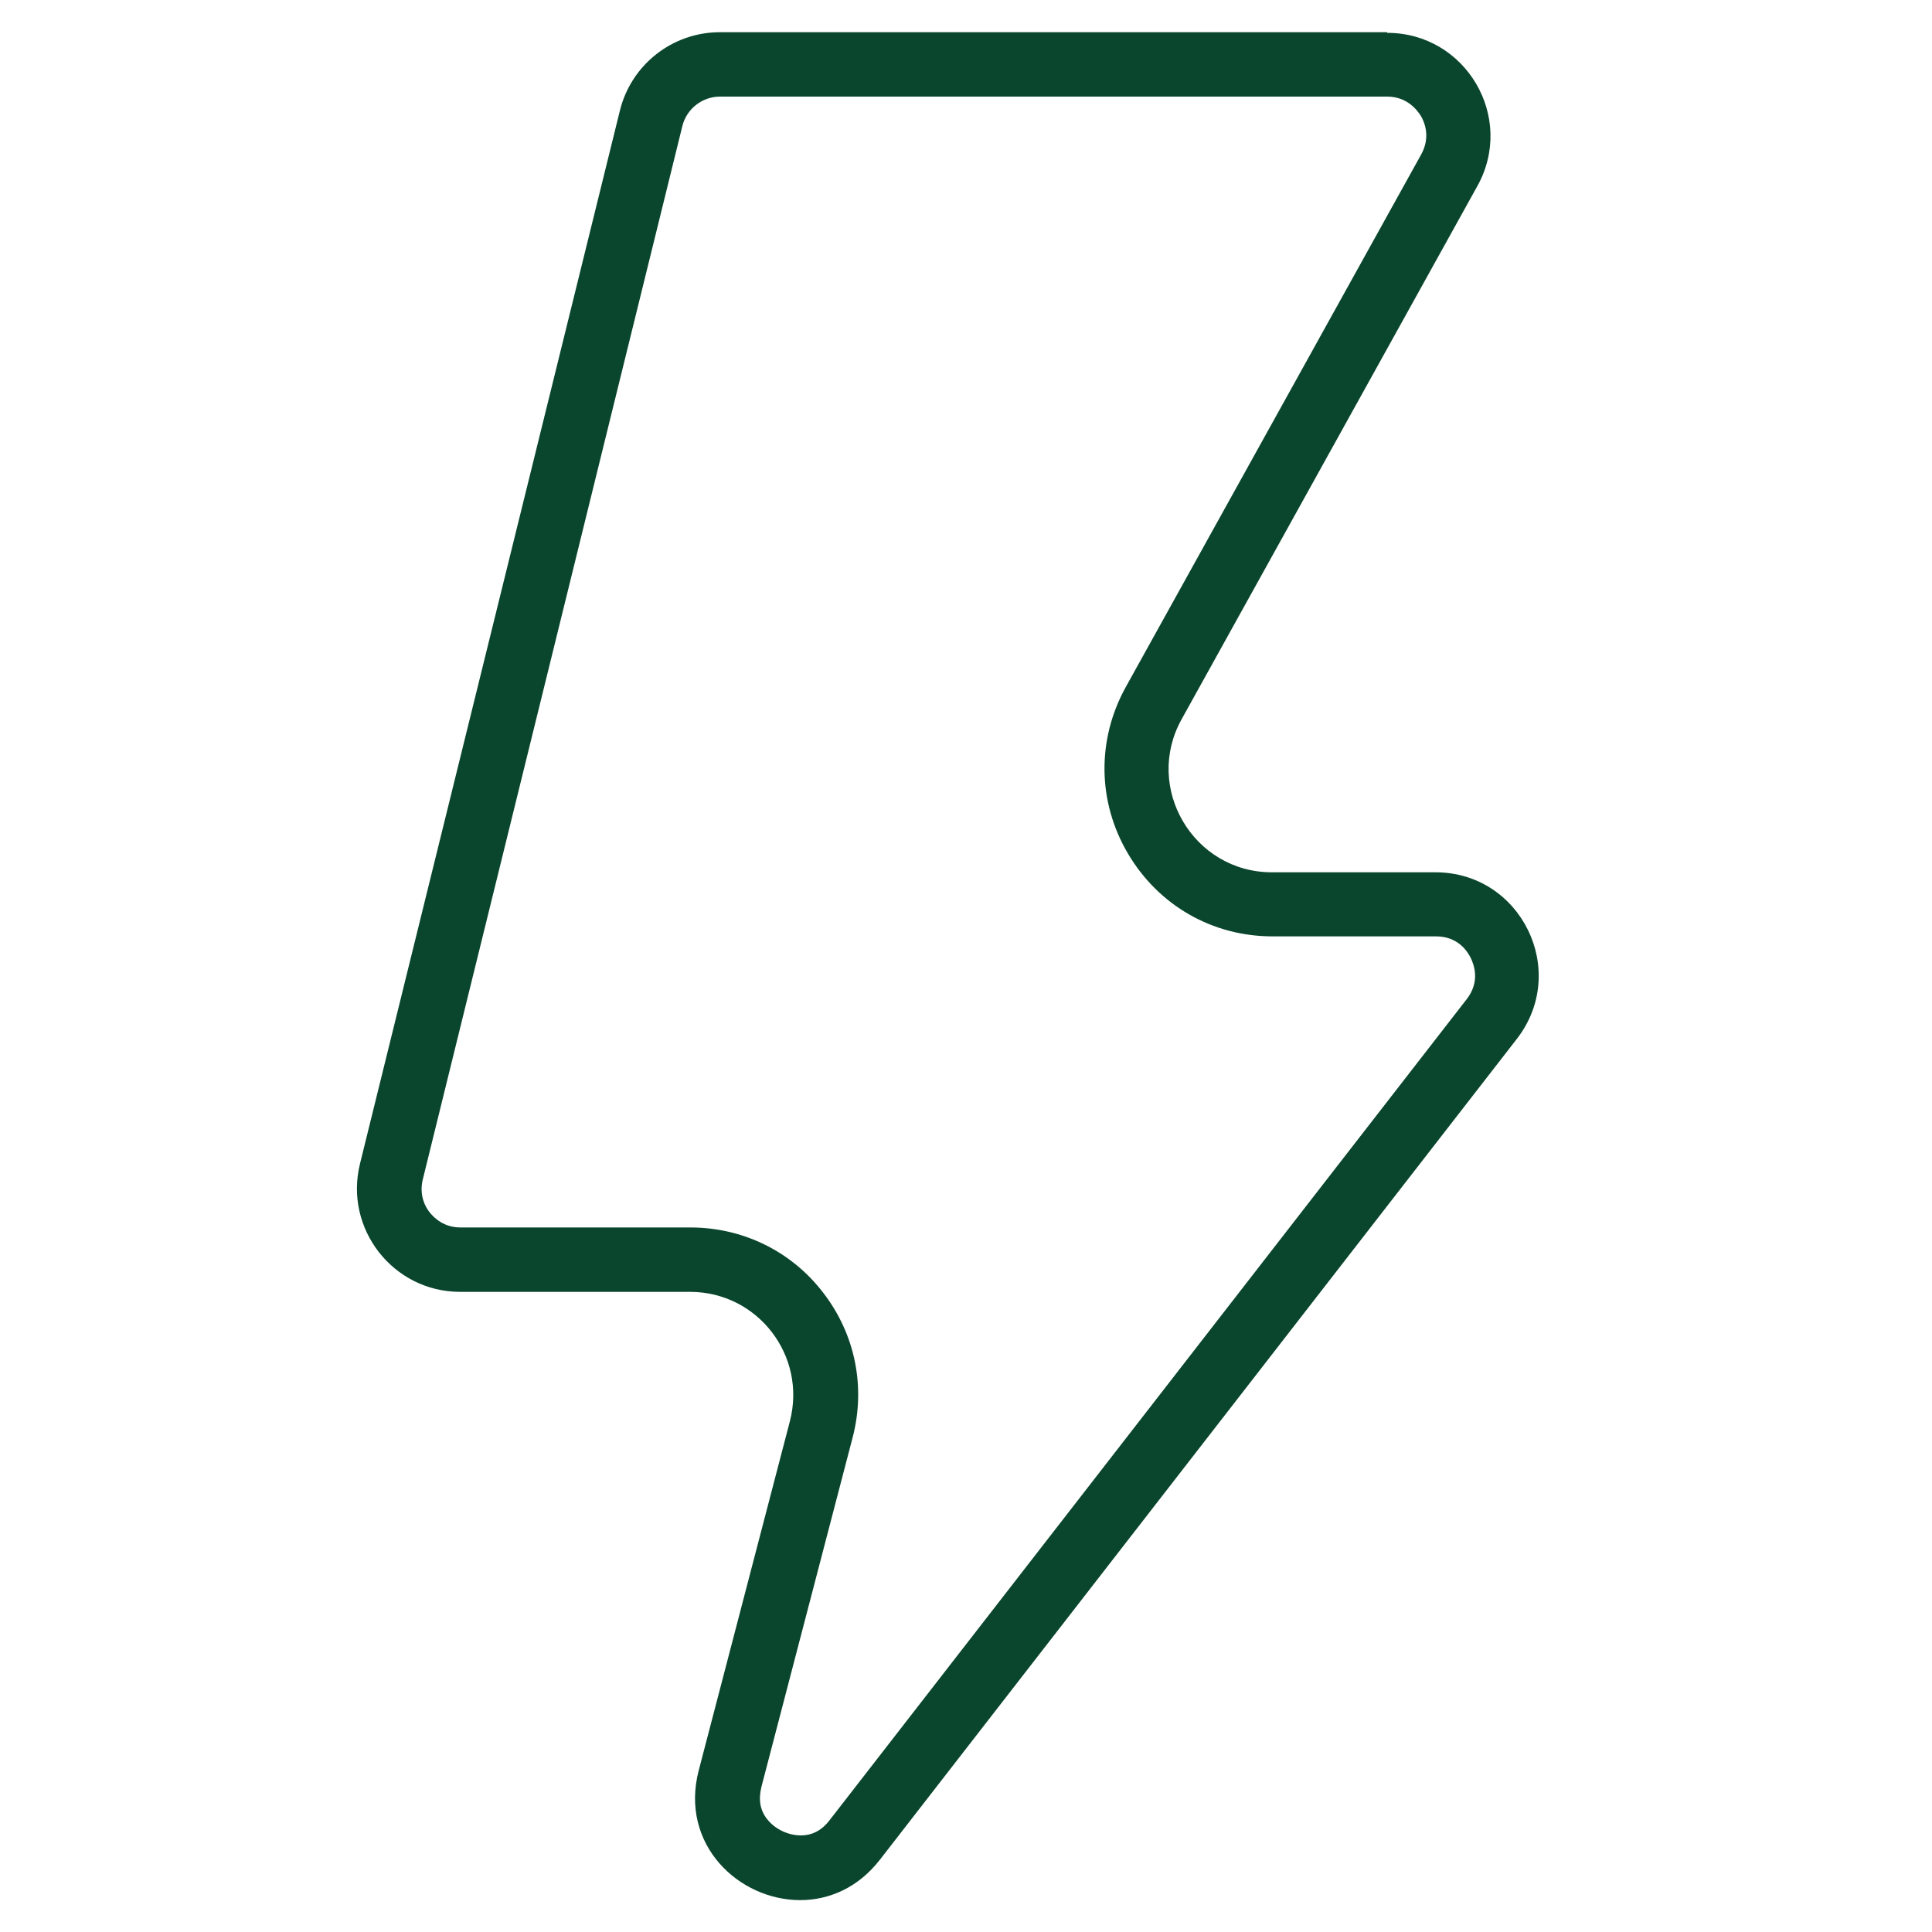 <?xml version="1.0" encoding="UTF-8"?>
<svg id="Layer_1" data-name="Layer 1" xmlns="http://www.w3.org/2000/svg" viewBox="0 0 60 60">
  <defs>
    <style>
      .cls-1 {
        fill: #0a462d;
      }
    </style>
  </defs>
  <g id="layer1-5">
    <path class="cls-1" d="m43.08,3c.62,0,.93.42,1.04.59.11.18.32.65.02,1.2l-9.18,16.55c-.9,1.63-.88,3.56.07,5.17.95,1.61,2.62,2.57,4.49,2.57h5.08c.68,0,.98.47,1.08.68s.29.73-.13,1.27l-19.78,25.49c-.25.33-.55.48-.9.48-.4,0-.81-.2-1.05-.51-.22-.28-.27-.61-.17-1.01l2.83-10.84c.41-1.57.08-3.21-.92-4.5-.99-1.29-2.5-2.02-4.12-2.02h-7.14c-.51,0-.81-.29-.95-.46-.14-.17-.34-.54-.22-1.03L21.19,3.92c.13-.54.62-.92,1.17-.92h20.72m0-2h-20.72c-1.48,0-2.76,1.01-3.11,2.44l-8.07,32.7c-.5,2.02,1.03,3.98,3.11,3.98h7.14c2.1,0,3.63,1.98,3.1,4.02l-2.83,10.84c-.6,2.3,1.24,4.03,3.15,4.03.89,0,1.8-.38,2.48-1.26l19.78-25.49c1.63-2.11.13-5.17-2.53-5.17h-5.08c-2.44,0-3.99-2.63-2.8-4.76l9.18-16.55c1.19-2.14-.36-4.76-2.8-4.76h0Z"/>
  </g>
</svg>